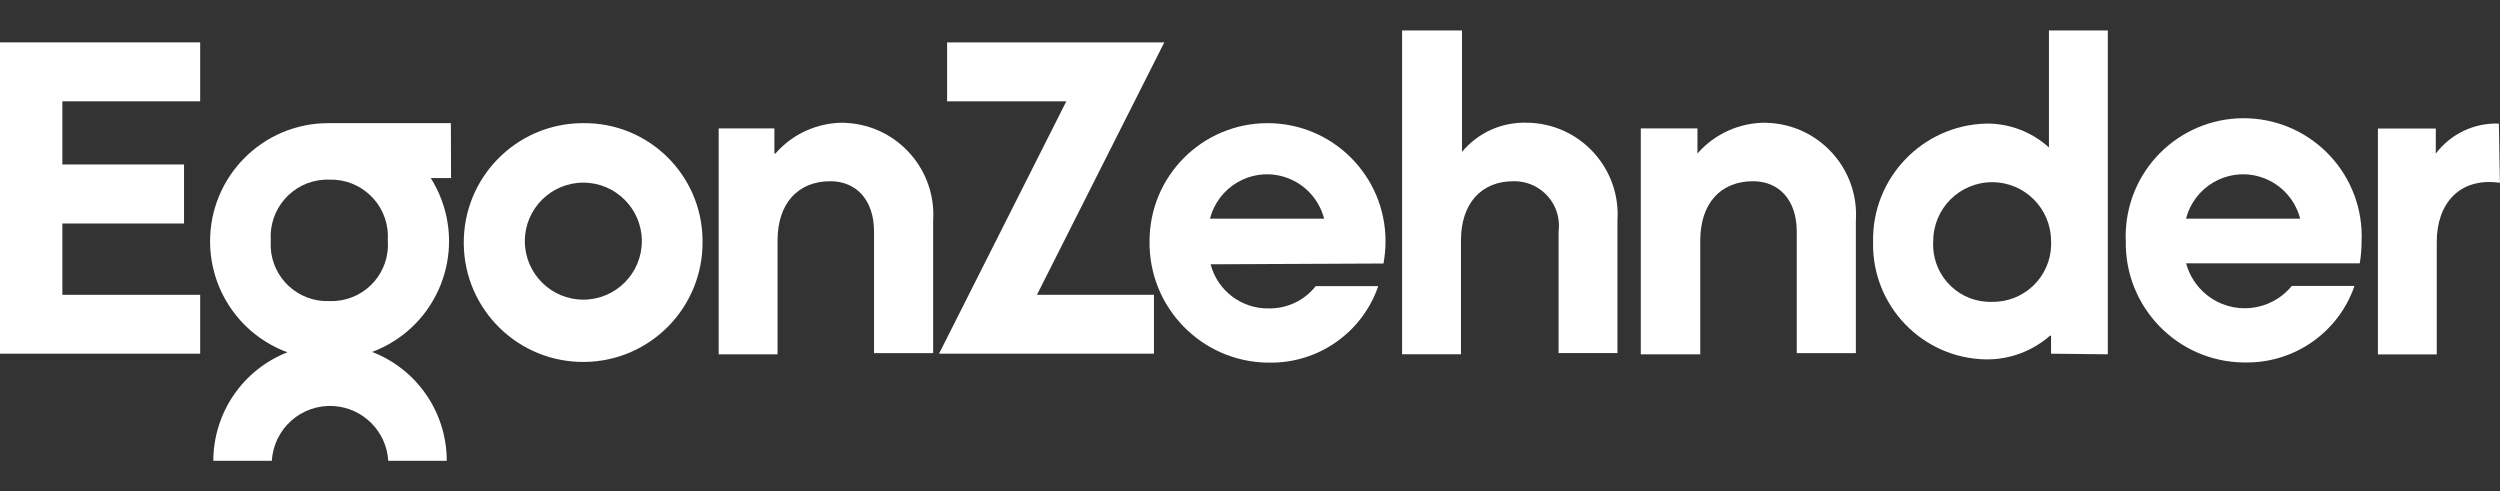 <?xml version="1.0" encoding="UTF-8"?>
<svg id="Layer_1" data-name="Layer 1" xmlns="http://www.w3.org/2000/svg" viewBox="0 0 285 56">
  <rect x="0" y="0" width="285" height="56" fill="#333333" stroke="none"/>
  <defs>
    <style>
      .cls-1 {
        fill: #fff;
      }
    </style>
  </defs>
  <g id="Layer_2" data-name="Layer 2">
    <g id="Layer_1-2" data-name="Layer 1-2">
      <polygon class="cls-1" points="0 4.83 0 40.32 22.82 40.32 22.82 33.61 7.11 33.61 7.11 25.48 20.98 25.48 20.98 18.75 7.11 18.75 7.11 11.55 22.82 11.55 22.82 4.83 0 4.83"/>
      <polygon class="cls-1" points="107.97 4.83 107.97 11.55 121.56 11.55 107.05 40.32 131.55 40.32 131.55 33.61 118.21 33.61 132.73 4.83 107.97 4.83"/>
      <path class="cls-1" d="M80.09,27.49c.09,7.52-5.93,13.69-13.45,13.77-7.52.09-13.69-5.93-13.77-13.45-.09-7.52,5.93-13.69,13.45-13.77.06,0,.12,0,.18,0,7.43-.08,13.51,5.88,13.59,13.31,0,.05,0,.09,0,.14M73.17,27.49c0-3.68-2.99-6.67-6.67-6.67s-6.67,2.99-6.67,6.67,2.99,6.67,6.67,6.67,6.67-2.99,6.67-6.67"/>
      <path class="cls-1" d="M284.88,14.09c-2.81-.11-5.5,1.17-7.2,3.42h0v-2.86h-6.6v25.75h6.71v-12.85c0-4.22,2.49-7.38,7.2-6.71l-.12-6.74Z"/>
      <path class="cls-1" d="M137.94,24.93c.92-3.59,4.57-5.77,8.16-4.85,2.38.61,4.24,2.47,4.85,4.85h-13.01ZM157.72,30.03c.15-.84.23-1.69.23-2.54,0-7.43-6.02-13.45-13.45-13.45-7.43,0-13.45,6.02-13.45,13.45h0c-.11,7.53,5.9,13.73,13.43,13.85.08,0,.15,0,.23,0,5.59.08,10.6-3.44,12.41-8.72h-7.13c-1.28,1.63-3.24,2.56-5.31,2.54-3.12.07-5.88-2.01-6.67-5.03l19.71-.09Z"/>
      <path class="cls-1" d="M249.21,24.93c.92-3.59,4.57-5.77,8.16-4.85,2.38.61,4.24,2.47,4.85,4.85h-13.01ZM269.01,30.03c.14-.84.21-1.69.21-2.54.31-7.42-5.46-13.69-12.88-14s-13.69,5.46-14,12.88c-.02.37-.02.74,0,1.11-.13,7.52,5.86,13.72,13.38,13.84.09,0,.19,0,.28,0,5.58.07,10.59-3.44,12.41-8.72h-7.15c-2.42,2.96-6.78,3.4-9.74.98-1.12-.92-1.93-2.16-2.3-3.56h19.8Z"/>
      <path class="cls-1" d="M96.2,13.99c-2.99-.02-5.84,1.26-7.8,3.51h-.12v-2.86h-6.35v25.75h6.71v-12.97c0-4.22,2.31-6.76,6.02-6.76,2.93,0,4.98,2.1,4.98,5.75v13.85h6.74v-15.11c.37-5.77-4.01-10.76-9.78-11.13-.14,0-.28-.02-.42-.02"/>
      <path class="cls-1" d="M233.82,27.49c0-3.71-3-6.72-6.71-6.72-3.71,0-6.72,3-6.72,6.71h0c-.23,3.59,2.49,6.69,6.08,6.92.2.01.4.02.59.01,3.66.08,6.69-2.82,6.77-6.48,0-.15,0-.3,0-.45M233.82,40.32v-2.05h-.12c-2.02,1.77-4.63,2.74-7.31,2.7-7.22-.12-12.98-6.08-12.86-13.31,0-.04,0-.08,0-.12-.12-7.25,5.61-13.24,12.85-13.45,2.66-.04,5.23.93,7.2,2.72h0V3.47h6.71v36.92l-6.48-.07Z"/>
      <path class="cls-1" d="M174.1,13.99c-2.86-.1-5.6,1.12-7.43,3.32h0V3.47h-6.83v36.92h6.71v-12.97c0-4.22,2.31-6.76,5.98-6.76,2.8-.06,5.13,2.16,5.19,4.96,0,.26,0,.52-.04.78v13.85h6.71v-15.11c.38-5.76-3.97-10.74-9.73-11.13-.15,0-.29-.02-.44-.02"/>
      <path class="cls-1" d="M201.31,13.99c-2.99-.02-5.84,1.26-7.8,3.51h0v-2.86h-6.46v25.75h6.78v-12.97c0-4.22,2.31-6.76,6.02-6.76,2.93,0,4.98,2.1,4.98,5.75v13.85h6.74v-15.11c.37-5.77-4.01-10.76-9.78-11.13-.14,0-.28-.02-.42-.02"/>
      <path class="cls-1" d="M51.39,14.04h-14.01c-7.44.02-13.46,6.08-13.43,13.52.02,5.63,3.53,10.66,8.82,12.6-5.09,1.99-8.44,6.9-8.45,12.37h6.67c.22-3.66,3.36-6.46,7.03-6.24,3.36.2,6.04,2.88,6.24,6.24h6.67c0-5.5-3.38-10.43-8.51-12.41,6.97-2.6,10.52-10.36,7.92-17.33-.32-.87-.74-1.7-1.23-2.49h2.31l-.02-6.25ZM37.54,34.32c-3.55.14-6.54-2.63-6.68-6.18,0-.25,0-.49.01-.74-.24-3.57,2.45-6.67,6.03-6.91.21-.01.43-.02.64-.01,3.58-.11,6.57,2.7,6.68,6.28,0,.21,0,.43-.01.64.27,3.55-2.38,6.64-5.93,6.91-.25.02-.49.02-.74.01"/>
    </g>
  </g>
</svg>